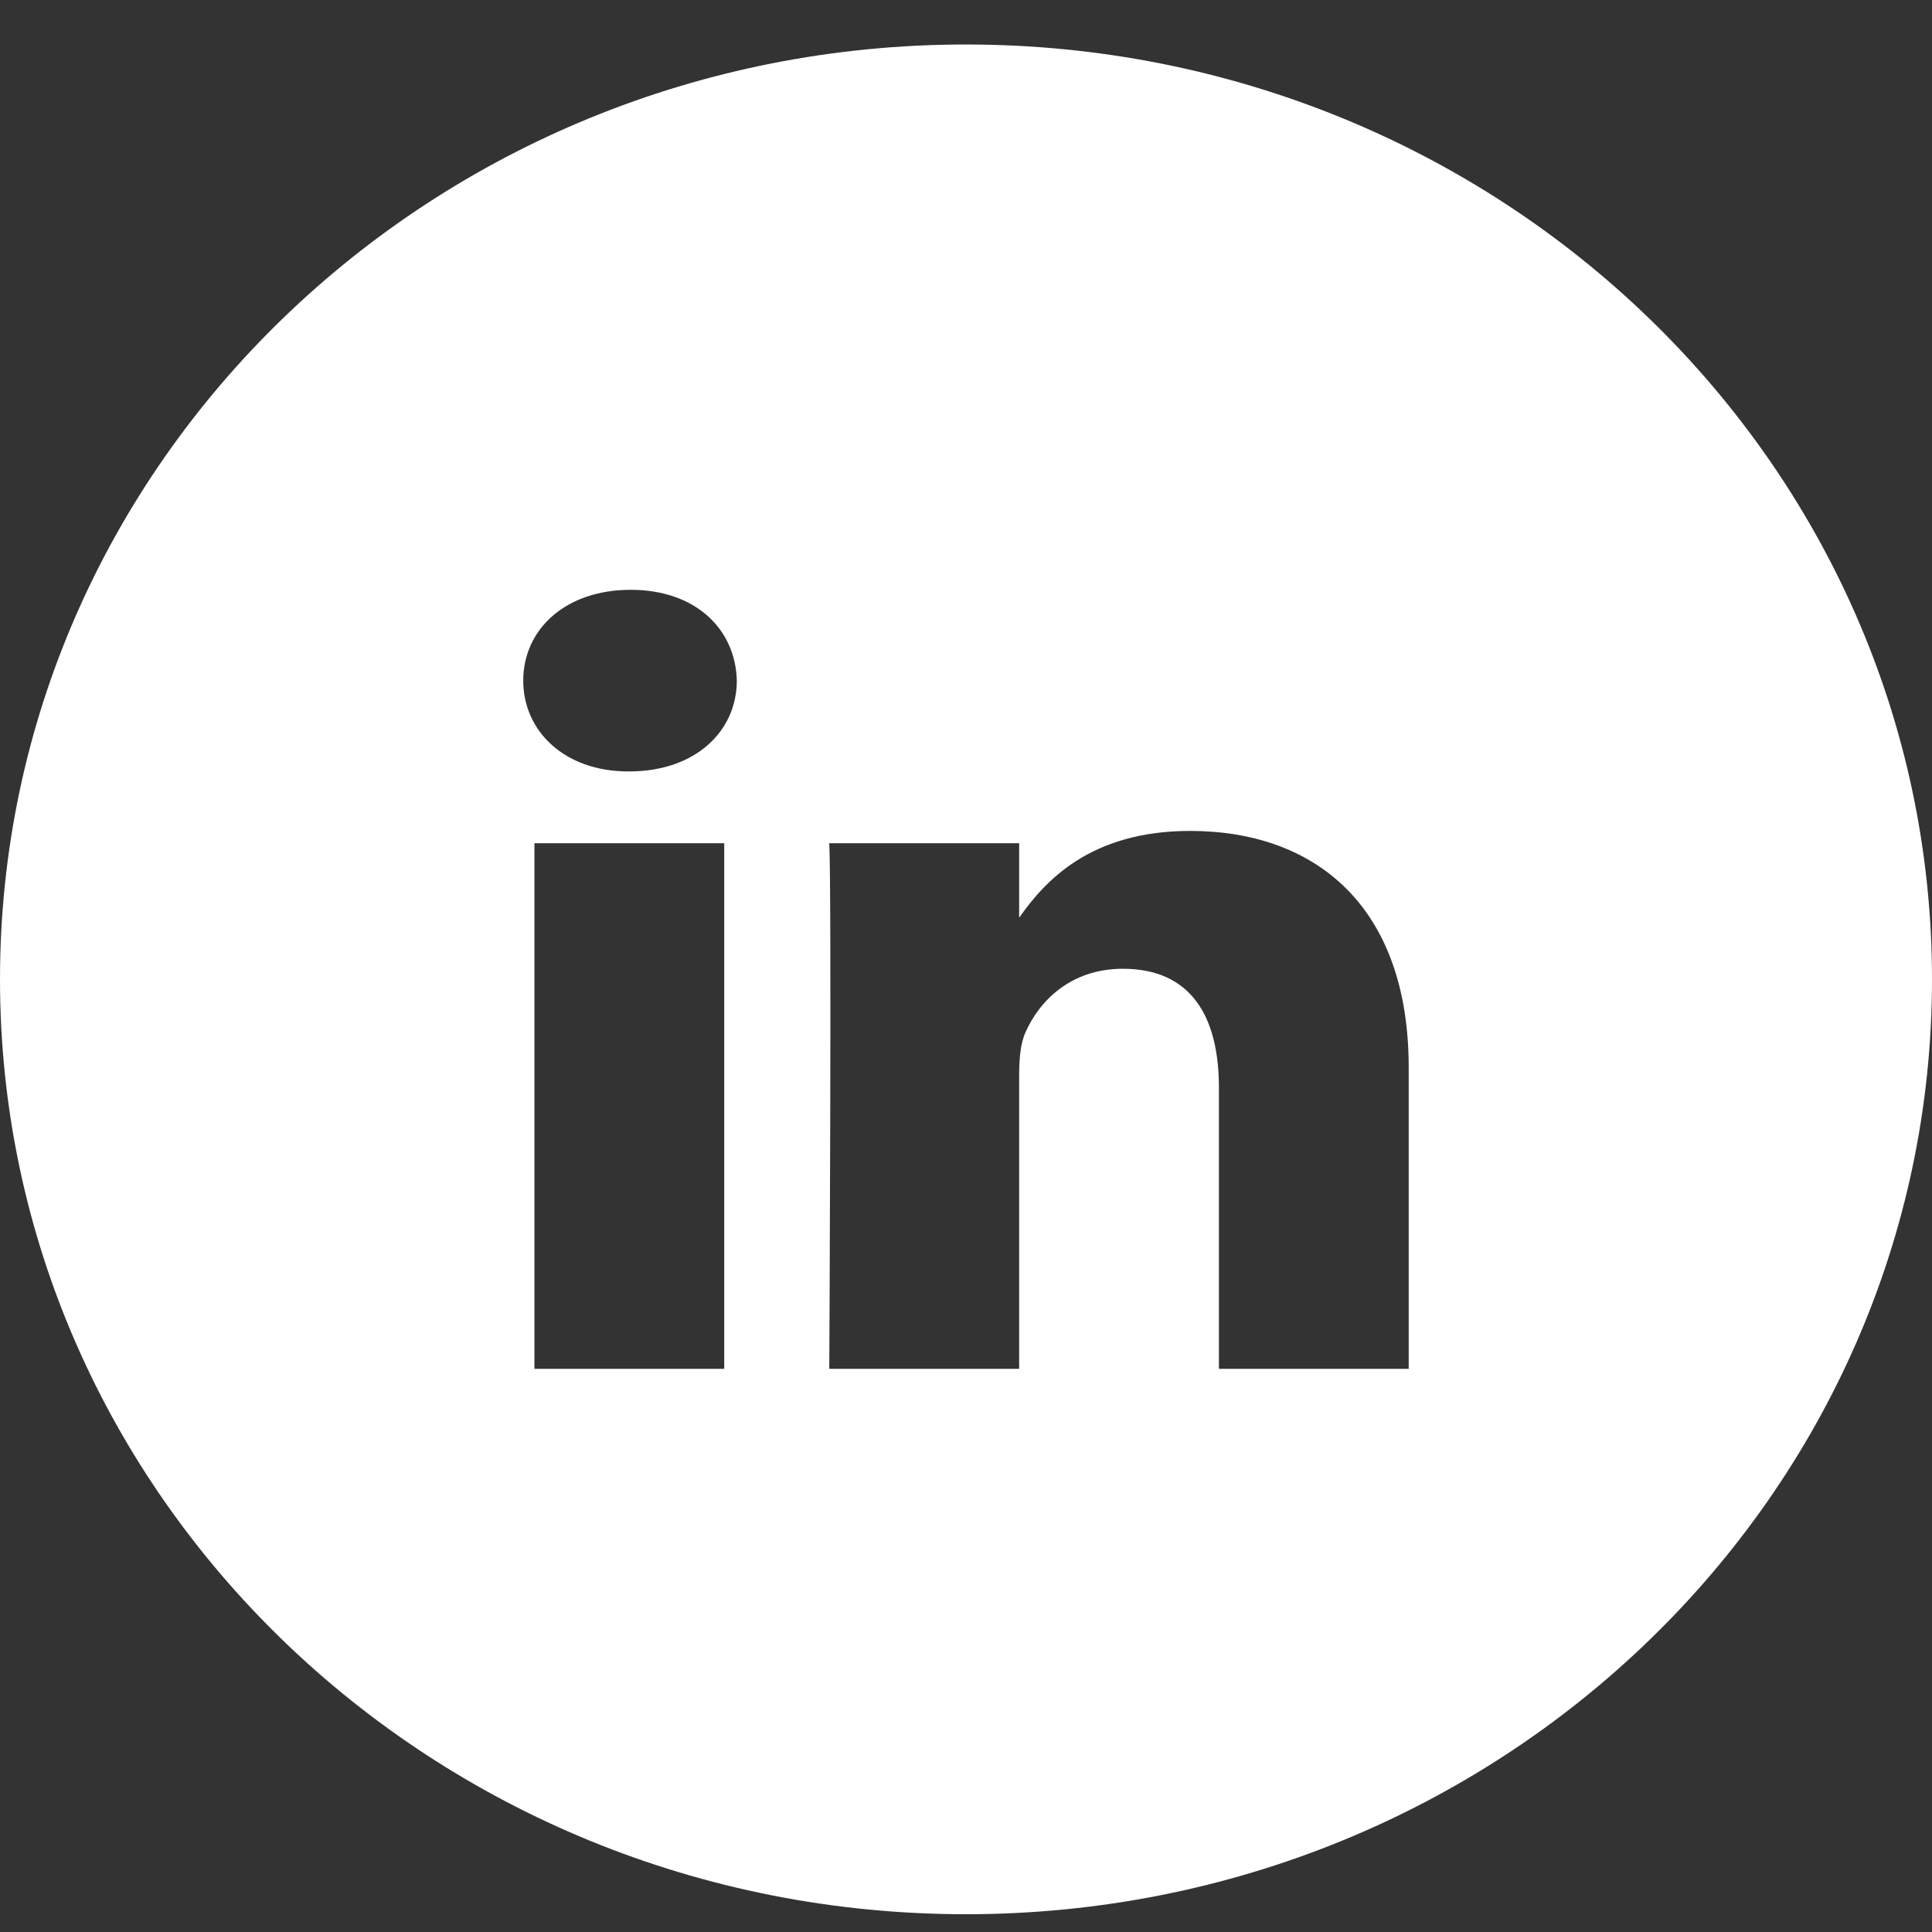 <svg width="35" height="35" viewBox="0 0 35 35" fill="none" xmlns="http://www.w3.org/2000/svg">
<rect x="0" y="0" width="35" height="35" fill="#333333" stroke="none"/>
<path d="M17.5 0.806C27.165 0.807 35 8.389 35 17.742C35 27.095 27.165 34.677 17.5 34.678C7.835 34.678 5.51249e-05 27.095 0 17.742C0 8.389 7.835 0.806 17.5 0.806ZM9.682 24.798H13.12V15.276H9.682V24.798ZM21.561 15.053C19.737 15.053 18.92 15.976 18.463 16.625V15.276H15.023C15.068 16.169 15.024 24.752 15.023 24.798H18.463V19.48C18.463 19.196 18.484 18.911 18.575 18.708C18.824 18.139 19.39 17.551 20.34 17.55C21.584 17.55 22.082 18.424 22.082 19.704V24.798H25.52V19.338C25.52 16.413 23.824 15.053 21.561 15.053ZM11.425 10.685C10.249 10.685 9.48 11.396 9.479 12.33C9.479 13.243 10.225 13.975 11.379 13.975H11.401C12.601 13.975 13.348 13.243 13.348 12.33C13.325 11.396 12.601 10.685 11.425 10.685Z" fill="white"/>
</svg>
